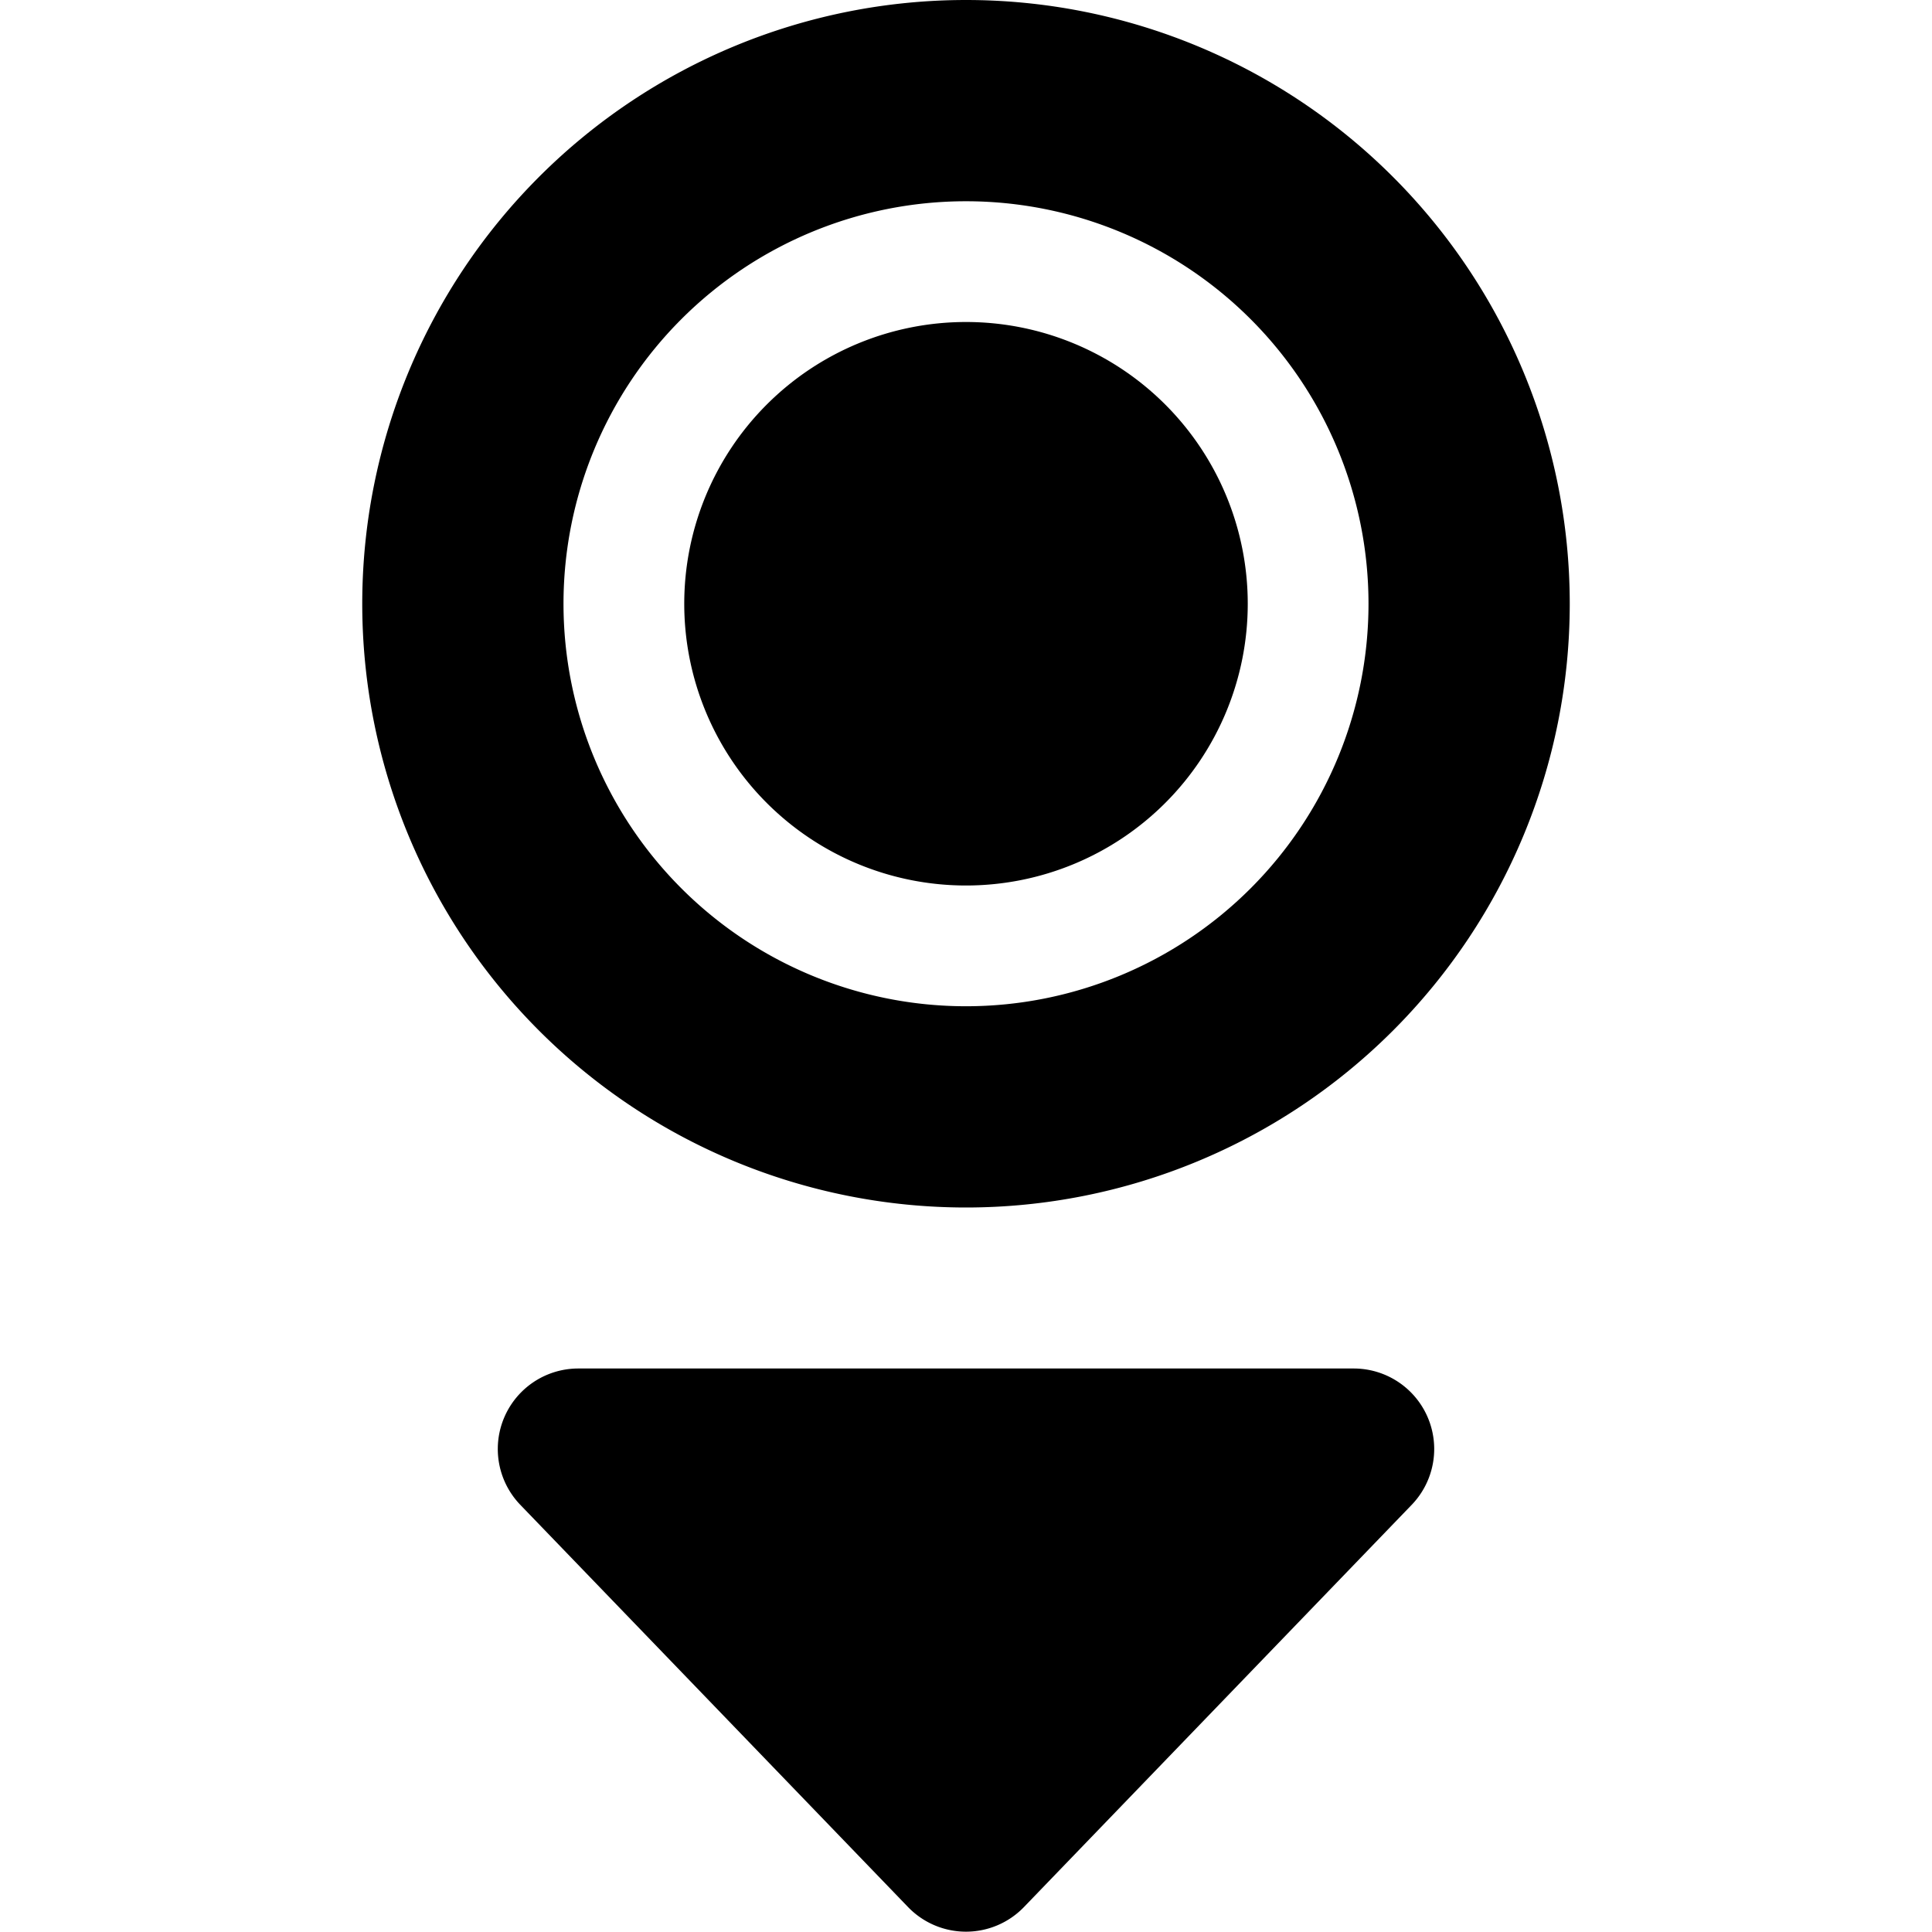 <svg xmlns="http://www.w3.org/2000/svg" viewBox="0 0 24 24"><g><path d="M12 15a7.5 7.5 0 1 0 -7.5 -7.5A7.5 7.5 0 0 0 12 15Zm0 -12.5a5 5 0 1 1 -5 5 5 5 0 0 1 5 -5Z" fill="#000000" stroke-width="1"></path><path d="M16.82 17H7.18a1 1 0 0 0 -0.72 1.69l4.82 5a1 1 0 0 0 1.44 0l4.82 -5a1 1 0 0 0 -0.72 -1.69Z" fill="#000000" stroke-width="1"></path><path d="M8.5 7.5a3.5 3.5 0 1 0 7 0 3.5 3.5 0 1 0 -7 0" fill="#000000" stroke-width="1"></path></g></svg>